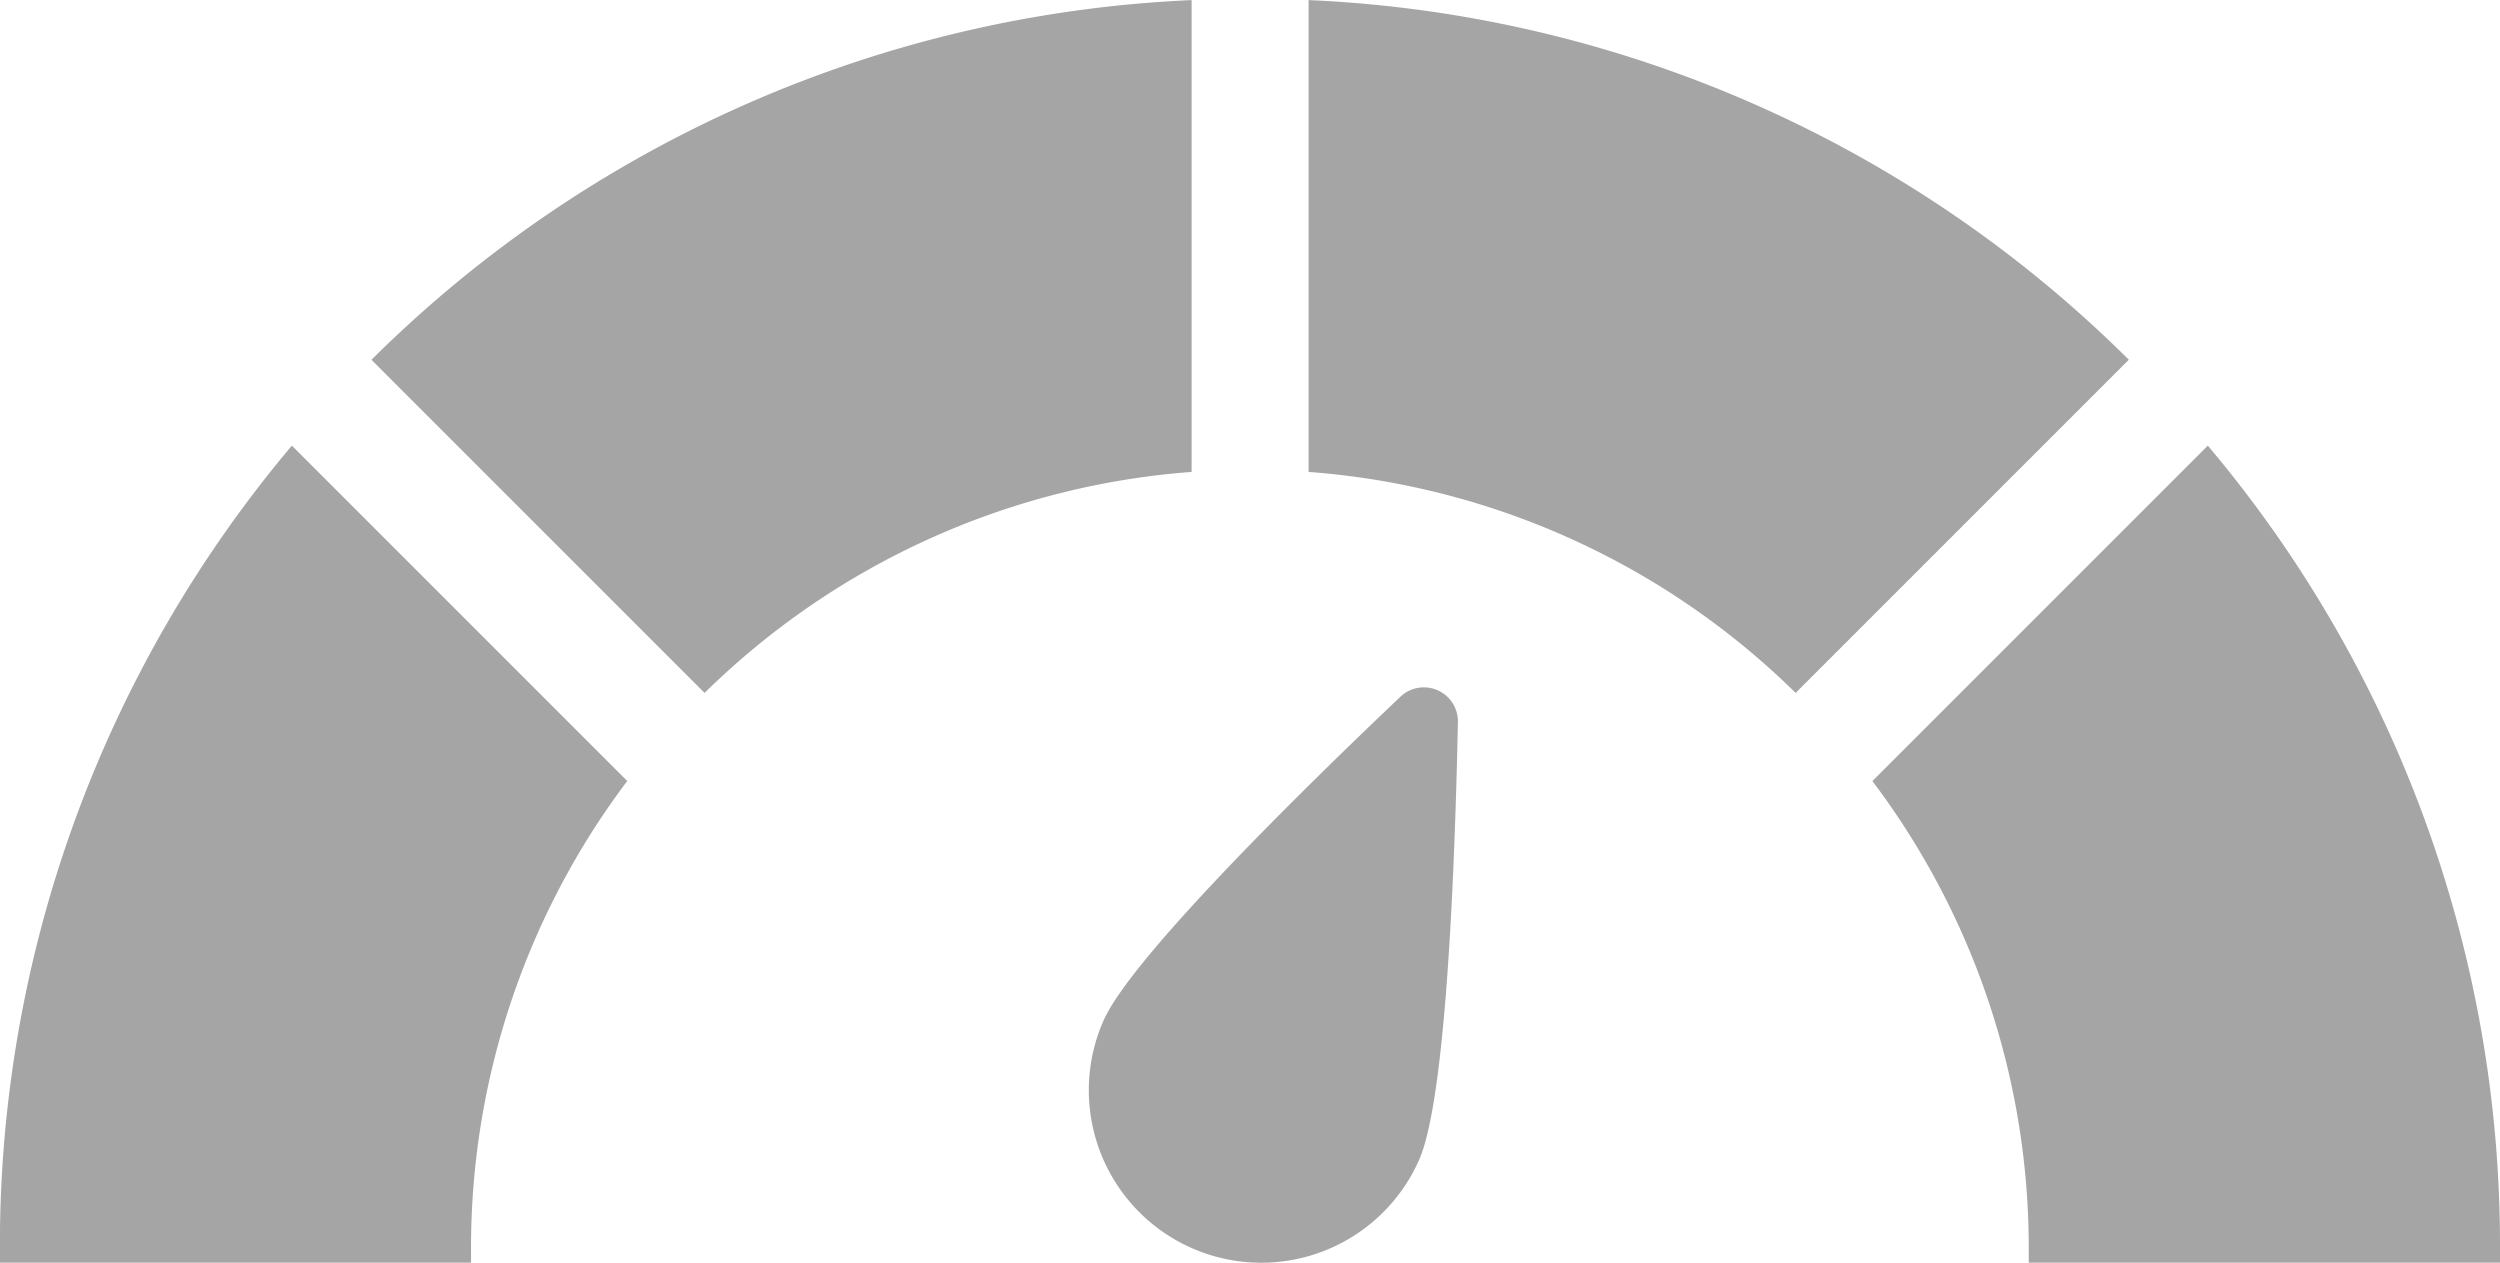 <svg xmlns="http://www.w3.org/2000/svg" width="55.437" height="28" viewBox="0 0 55.437 28"><g transform="translate(-728.563 -365.51)"><g transform="translate(728.563 365.51)"><path d="M1095.521,172.767a3.824,3.824,0,1,0,7,3.084c.62-1.406.8-6.847.86-9.707a.755.755,0,0,0-1.274-.562C1100.031,167.552,1096.14,171.36,1095.521,172.767Z" transform="translate(-1071.052 -150.133)" fill="#a5a5a5"/><path d="M1015.716,162.857c0,.1,0,.208,0,.312h-10.447c0-.1,0-.208,0-.312a27.505,27.505,0,0,1,6.474-17.807l.307.307.315.315,6.815,6.815A17.181,17.181,0,0,0,1015.716,162.857Z" transform="translate(-1005.271 -135.168)" fill="#a5a5a5"/><path d="M1055.413,106.7v10.463a17.221,17.221,0,0,0-10.8,4.9l-.61-.61-6.163-6.162-.314-.315-.3-.3A27.506,27.506,0,0,1,1055.413,106.7Z" transform="translate(-1028.989 -106.698)" fill="#a5a5a5"/><path d="M1136.07,114.675l-.3.3-.314.314-6.163,6.163-.3.3-.311.311a17.22,17.22,0,0,0-10.8-4.9V106.7A27.5,27.5,0,0,1,1136.07,114.675Z" transform="translate(-1088.864 -106.698)" fill="#a5a5a5"/><path d="M1180.35,162.857c0,.1,0,.208,0,.312H1169.9c0-.1,0-.207,0-.312a17.179,17.179,0,0,0-3.467-10.369l7.438-7.438A27.5,27.5,0,0,1,1180.35,162.857Z" transform="translate(-1124.913 -135.168)" fill="#a5a5a5"/></g></g></svg>
